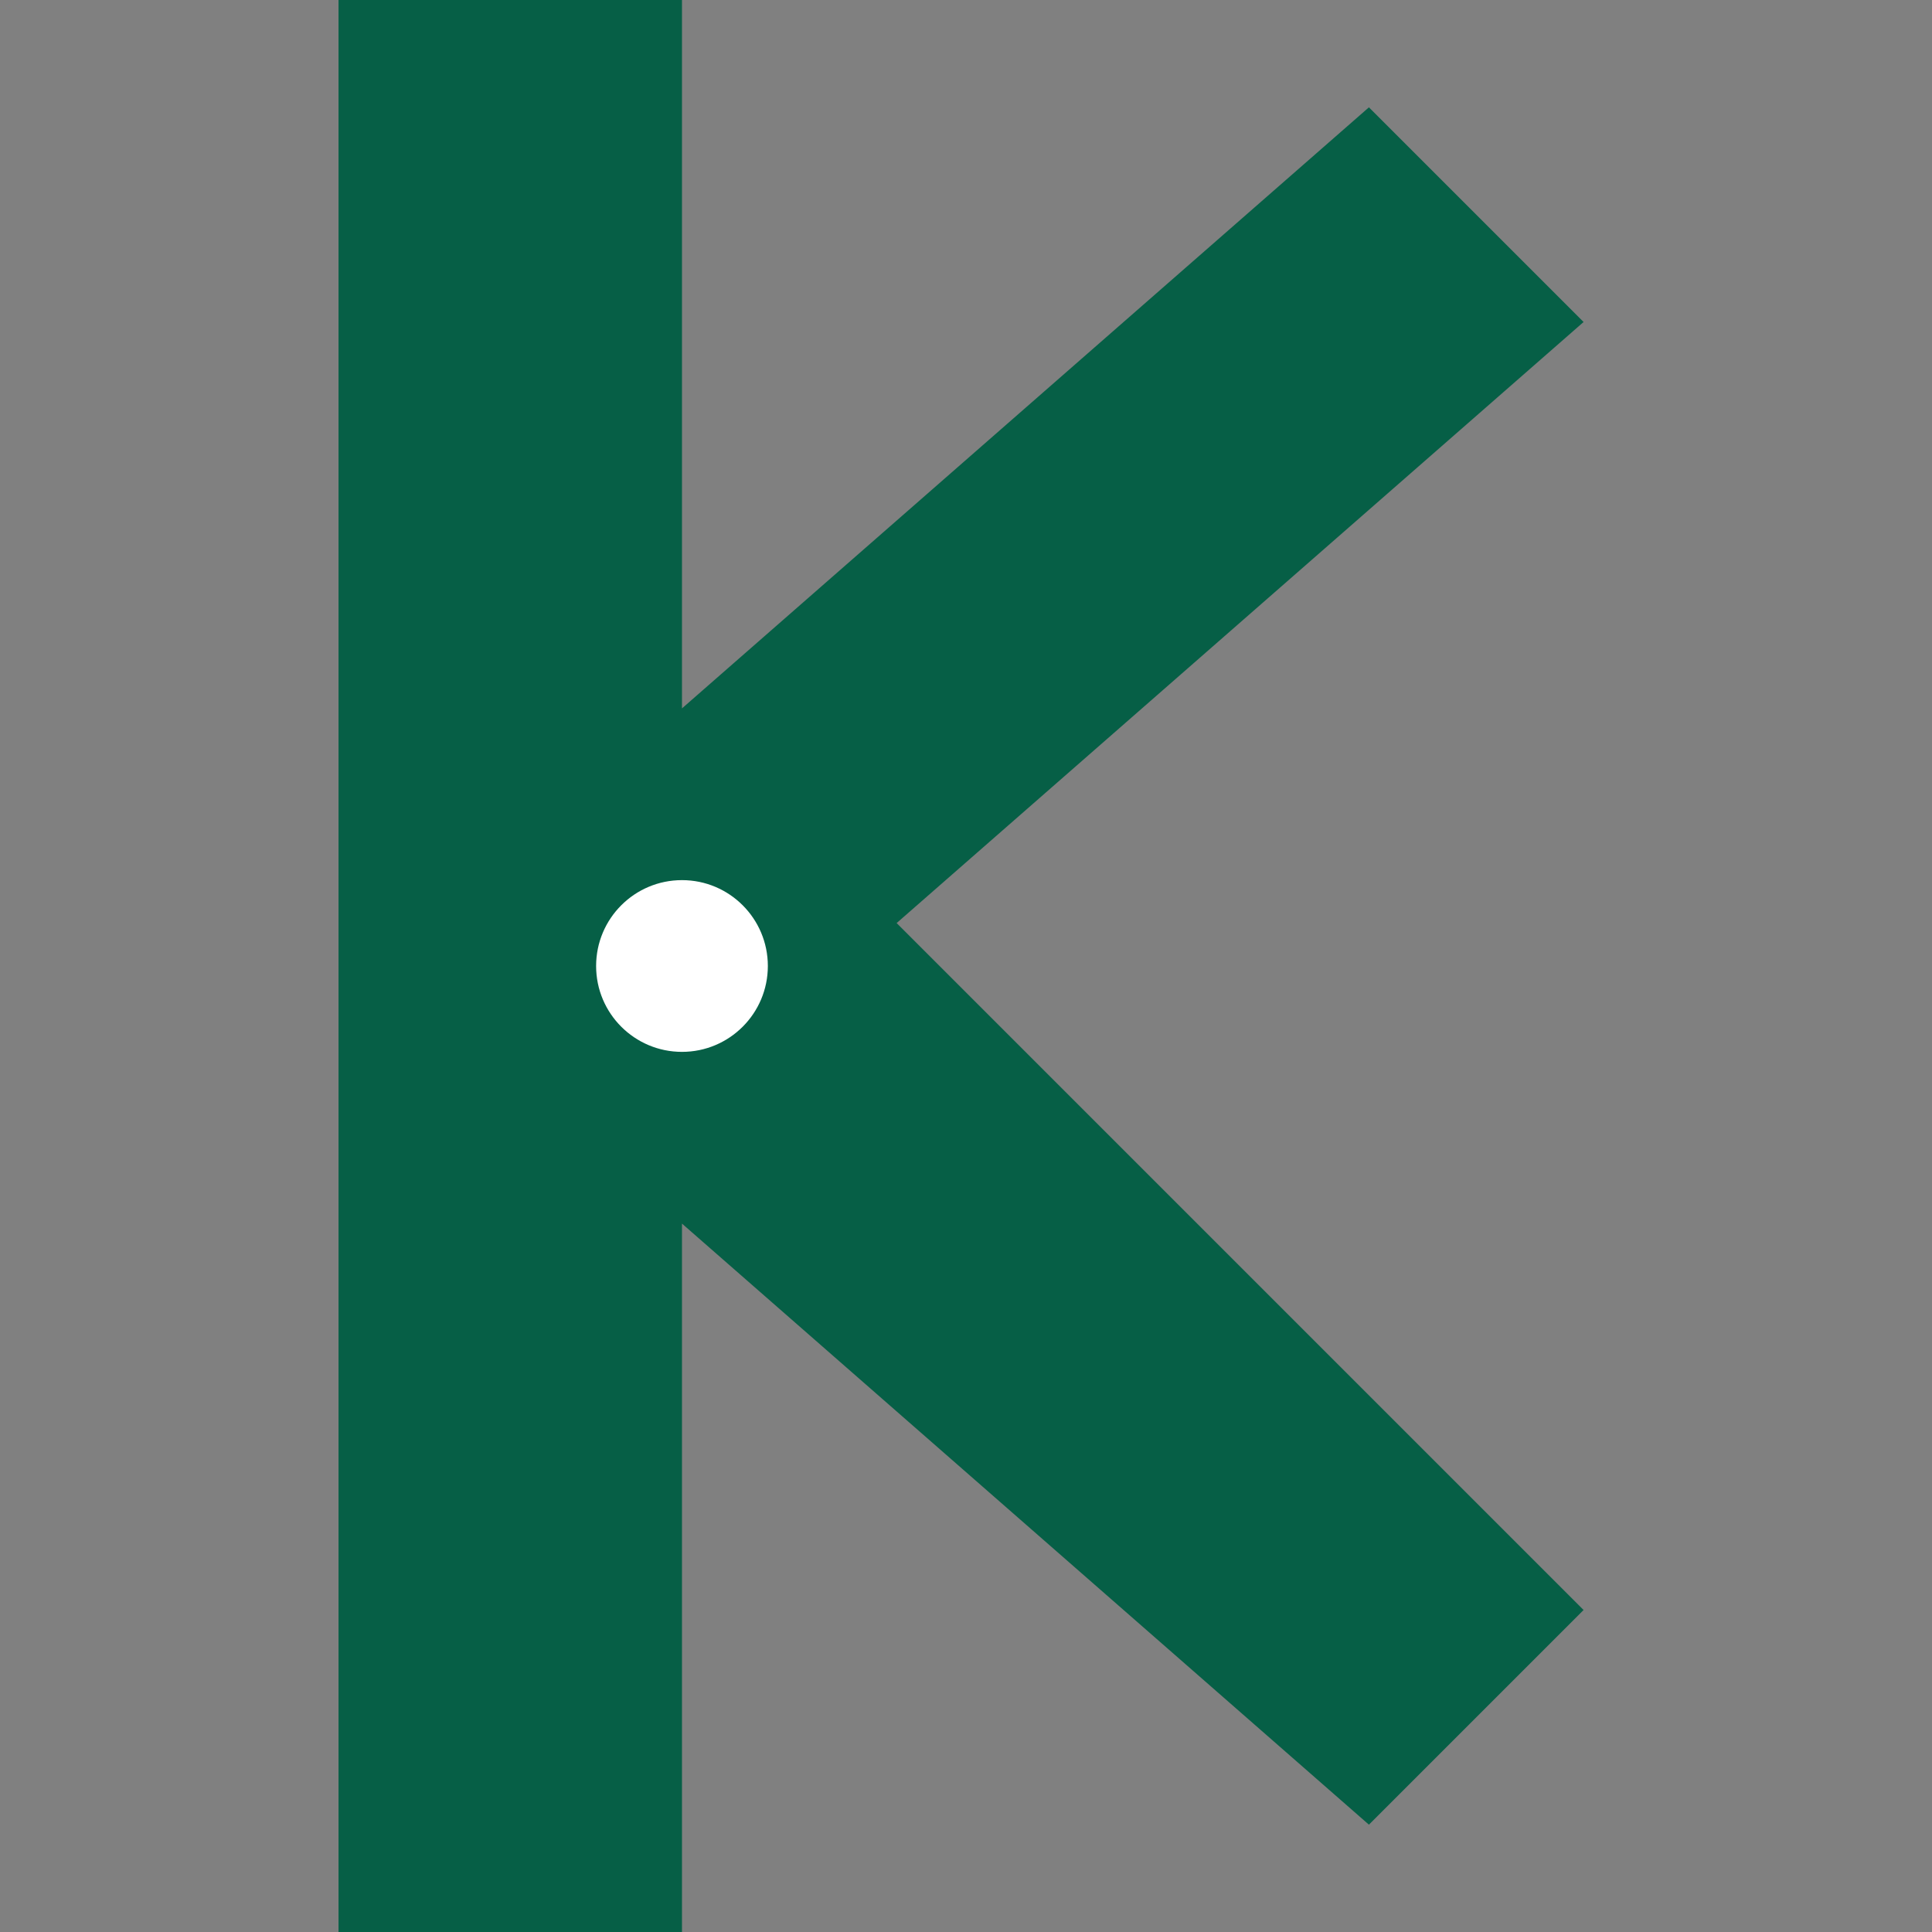 <svg xmlns="http://www.w3.org/2000/svg" version="1.1" xmlns:xlink="http://www.w3.org/1999/xlink" width="1000" height="1000"><rect width="100%" height="100%" fill="#808080" stroke="none"/><style>
    #light-icon {
      display: inline;
    }
    #dark-icon {
      display: none;
    }

    @media (prefers-color-scheme: dark) {
      #light-icon {
        display: none;
      }
      #dark-icon {
        display: inline;
      }
    }
  </style><g id="light-icon"><svg xmlns="http://www.w3.org/2000/svg" version="1.1" xmlns:xlink="http://www.w3.org/1999/xlink" width="1000" height="1000"><g><g transform="matrix(8.547,0,0,8.547,175.214,0)"><svg xmlns="http://www.w3.org/2000/svg" version="1.1" xmlns:xlink="http://www.w3.org/1999/xlink" width="76" height="117"><svg width="76" height="117" viewBox="0 0 76 117" fill="none" xmlns="http://www.w3.org/2000/svg">
<path d="M0 0H20.8V42.9L62.4 6.5L75.4 19.5L33.8 55.9L75.4 97.5L62.4 110.5L20.8 74.1V117H0V0Z" fill="#065F46"></path>
<path d="M20.8 63.7C23.672 63.7 26 61.372 26 58.5C26 55.628 23.672 53.3 20.8 53.3C17.928 53.3 15.6 55.628 15.6 58.5C15.6 61.372 17.928 63.7 20.8 63.7Z" fill="white"></path>
</svg></svg></g></g></svg></g><g id="dark-icon"><svg xmlns="http://www.w3.org/2000/svg" version="1.1" xmlns:xlink="http://www.w3.org/1999/xlink" width="1000" height="1000"><g clip-path="url(#SvgjsClipPath1017)"><rect width="1000" height="1000" fill="#ffffff"></rect><g transform="matrix(5.983,0,0,5.983,272.65,150)"><svg xmlns="http://www.w3.org/2000/svg" version="1.1" xmlns:xlink="http://www.w3.org/1999/xlink" width="76" height="117"><svg width="76" height="117" viewBox="0 0 76 117" fill="none" xmlns="http://www.w3.org/2000/svg">
<path d="M0 0H20.8V42.9L62.4 6.5L75.4 19.5L33.8 55.9L75.4 97.5L62.4 110.5L20.8 74.1V117H0V0Z" fill="#065F46"></path>
<path d="M20.8 63.7C23.672 63.7 26 61.372 26 58.5C26 55.628 23.672 53.3 20.8 53.3C17.928 53.3 15.6 55.628 15.6 58.5C15.6 61.372 17.928 63.7 20.8 63.7Z" fill="white"></path>
</svg></svg></g></g><defs><clipPath id="SvgjsClipPath1017"><rect width="1000" height="1000" x="0" y="0" rx="350" ry="350"></rect></clipPath></defs></svg></g></svg>